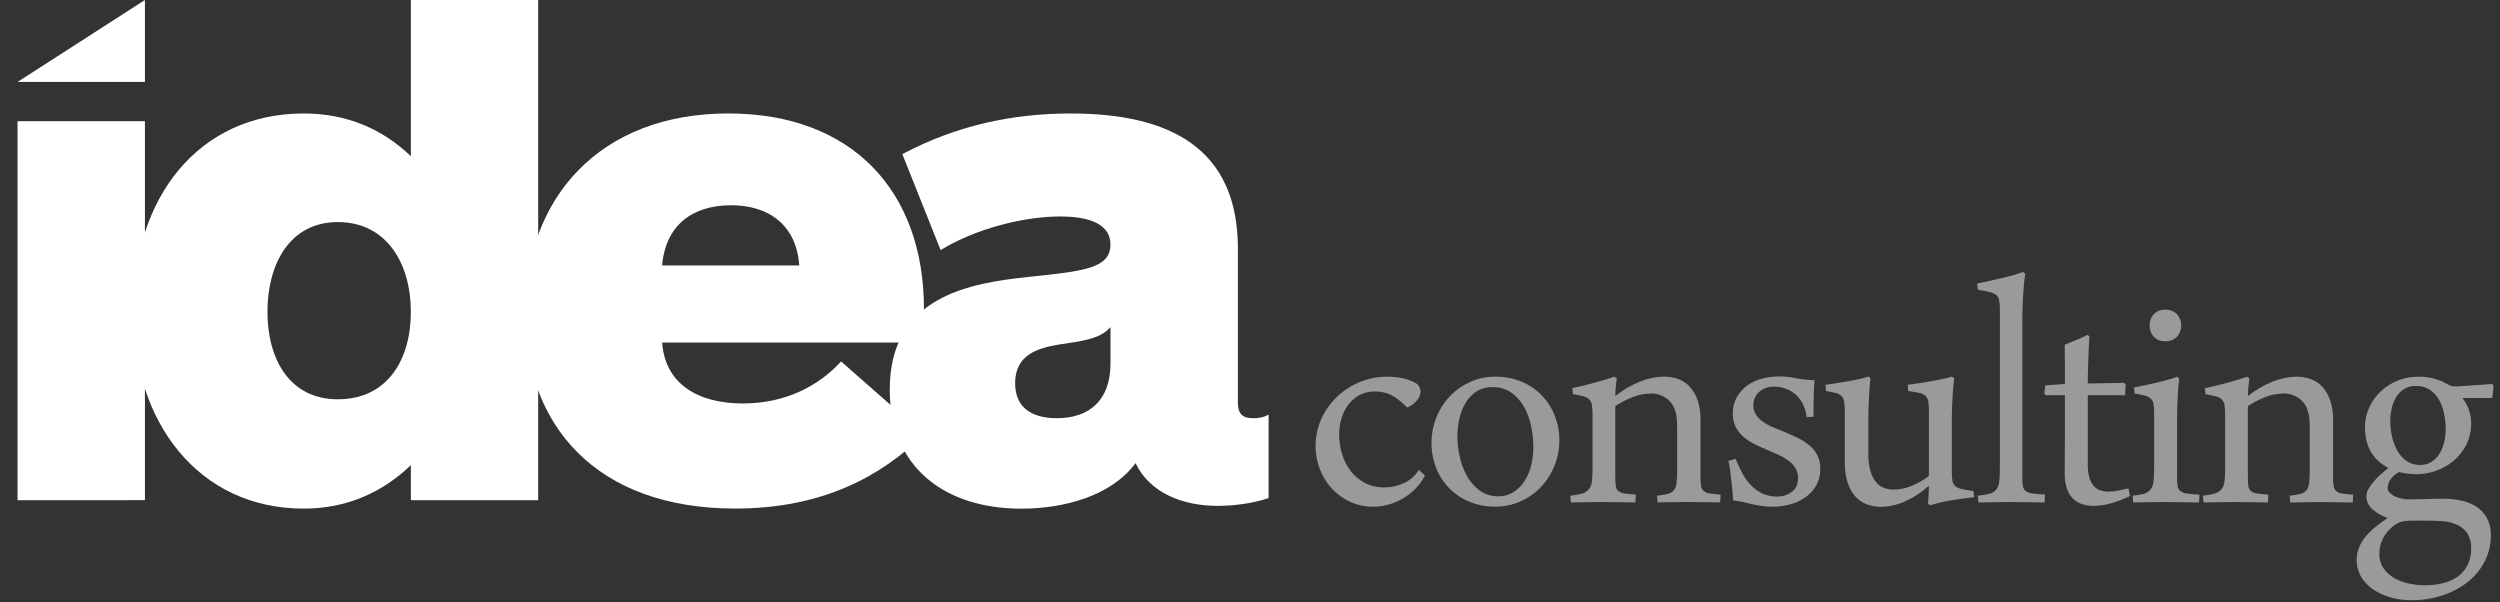 <svg width="137px" height="33px" viewBox="0 0 137 33" version="1.1" xmlns="http://www.w3.org/2000/svg" xmlns:xlink="http://www.w3.org/1999/xlink">
    <rect x="0" y="0" width="137" height="33" fill="#333333" stroke="none"/>
    <g id="Home-Page" stroke="none" stroke-width="1" fill="none" fill-rule="evenodd">
        <g id="Desktop-HD" transform="translate(-22, -16)">
            <g id="Group-14" transform="translate(0, -1)">
                <g id="H:Header">
                    <g id="idealogo" transform="translate(22.961, 17)">
                        <g id="Layer_2">
                            <g id="Layer_1-2">
                                <path d="M77.125,26.051 C76.997,26.32 76.824,26.565 76.615,26.776 C76.408,26.985 76.176,27.165 75.924,27.314 C75.674,27.461 75.407,27.575 75.128,27.653 C74.856,27.73 74.575,27.769 74.292,27.77 C73.851,27.774 73.415,27.68 73.015,27.494 C72.638,27.319 72.298,27.071 72.016,26.764 C71.735,26.456 71.514,26.098 71.365,25.707 C71.028,24.811 71.06,23.817 71.453,22.944 C71.661,22.491 71.952,22.083 72.312,21.74 C72.675,21.396 73.098,21.122 73.56,20.934 C74.036,20.739 74.545,20.639 75.058,20.642 C75.317,20.642 75.575,20.665 75.83,20.712 C76.097,20.76 76.356,20.851 76.595,20.98 C76.693,21.026 76.773,21.103 76.821,21.2 C76.862,21.282 76.883,21.372 76.885,21.463 C76.878,21.624 76.821,21.778 76.722,21.903 C76.579,22.082 76.396,22.225 76.187,22.318 L76.129,22.318 C75.89,22.058 75.612,21.838 75.305,21.663 C75.021,21.518 74.706,21.446 74.388,21.453 C74.091,21.447 73.798,21.515 73.534,21.652 C73.295,21.781 73.087,21.96 72.924,22.178 C72.757,22.405 72.631,22.66 72.553,22.932 C72.467,23.217 72.424,23.514 72.425,23.812 C72.423,24.185 72.48,24.556 72.593,24.912 C72.697,25.246 72.86,25.559 73.075,25.835 C73.284,26.1 73.547,26.317 73.847,26.471 C74.173,26.636 74.533,26.718 74.897,26.711 C75.266,26.712 75.63,26.633 75.965,26.478 C76.305,26.323 76.592,26.071 76.79,25.753 L77.125,26.051 Z" id="Shape" fill="#9B9A9A"></path>
                                <path d="M77.486,24.275 C77.483,23.318 77.846,22.397 78.502,21.704 C78.818,21.375 79.194,21.112 79.61,20.927 C80.041,20.736 80.508,20.638 80.98,20.642 C81.473,20.635 81.963,20.729 82.419,20.916 C82.835,21.088 83.212,21.342 83.528,21.665 C83.835,21.982 84.077,22.358 84.237,22.77 C84.764,24.119 84.465,25.652 83.472,26.701 C83.155,27.031 82.776,27.295 82.357,27.478 C81.923,27.67 81.454,27.767 80.981,27.764 C80.489,27.771 80.001,27.677 79.547,27.489 C79.133,27.317 78.758,27.062 78.444,26.741 C78.136,26.423 77.895,26.045 77.735,25.631 C77.568,25.199 77.483,24.739 77.486,24.275 L77.486,24.275 Z M81.132,27.196 C81.441,27.205 81.746,27.119 82.006,26.951 C82.25,26.787 82.456,26.572 82.61,26.32 C82.772,26.053 82.89,25.761 82.958,25.455 C83.031,25.141 83.068,24.82 83.068,24.497 C83.066,24.112 83.025,23.728 82.945,23.352 C82.871,22.981 82.74,22.625 82.556,22.295 C82.385,21.988 82.149,21.723 81.865,21.518 C81.563,21.31 81.203,21.204 80.838,21.215 C80.526,21.204 80.219,21.286 79.953,21.45 C79.709,21.61 79.505,21.823 79.355,22.075 C79.196,22.343 79.081,22.635 79.013,22.939 C78.941,23.254 78.904,23.575 78.904,23.898 C78.906,24.275 78.949,24.651 79.032,25.02 C79.11,25.392 79.243,25.75 79.426,26.083 C79.598,26.395 79.833,26.665 80.117,26.877 C80.412,27.093 80.768,27.205 81.132,27.196 L81.132,27.196 Z" id="Shape" fill="#9B9A9A"></path>
                                <path d="M88.655,27.535 C88.407,27.535 88.128,27.531 87.819,27.523 C87.509,27.515 87.168,27.511 86.796,27.511 C86.495,27.511 86.195,27.515 85.897,27.523 C85.599,27.531 85.341,27.535 85.125,27.535 L85.09,27.161 C85.304,27.145 85.516,27.108 85.723,27.051 C85.865,27.014 85.993,26.938 86.095,26.831 C86.192,26.715 86.252,26.573 86.268,26.422 C86.299,26.188 86.313,25.951 86.309,25.715 L86.309,22.697 C86.312,22.525 86.3,22.354 86.274,22.184 C86.257,22.072 86.206,21.968 86.128,21.886 C86.036,21.801 85.923,21.743 85.801,21.716 C85.655,21.677 85.467,21.638 85.238,21.6 L85.203,21.27 C85.396,21.231 85.603,21.184 85.823,21.13 C86.044,21.076 86.259,21.019 86.468,20.96 C86.678,20.902 86.873,20.845 87.054,20.791 C87.236,20.737 87.385,20.686 87.501,20.639 L87.64,20.733 C87.617,20.896 87.598,21.058 87.582,21.218 C87.567,21.378 87.559,21.539 87.559,21.703 C87.962,21.377 88.41,21.113 88.889,20.92 C89.314,20.742 89.769,20.646 90.23,20.639 C90.497,20.637 90.762,20.683 91.014,20.773 C91.256,20.862 91.473,21.009 91.647,21.2 C91.837,21.416 91.981,21.668 92.071,21.942 C92.183,22.294 92.236,22.664 92.227,23.034 L92.227,26.201 C92.224,26.352 92.236,26.502 92.262,26.651 C92.279,26.753 92.33,26.846 92.408,26.914 C92.504,26.985 92.617,27.03 92.736,27.042 C92.881,27.066 93.079,27.085 93.328,27.101 L93.305,27.533 C93.057,27.533 92.784,27.529 92.486,27.521 C92.188,27.513 91.853,27.509 91.482,27.509 C91.18,27.509 90.892,27.513 90.617,27.521 C90.342,27.529 90.096,27.533 89.879,27.533 L89.844,27.159 C90.04,27.143 90.234,27.112 90.425,27.066 C90.554,27.037 90.671,26.97 90.761,26.873 C90.847,26.762 90.9,26.628 90.912,26.488 C90.939,26.257 90.951,26.025 90.947,25.793 L90.947,23.329 C90.947,22.705 90.81,22.256 90.535,21.979 C90.26,21.702 89.884,21.552 89.495,21.564 C89.174,21.57 88.856,21.631 88.555,21.746 C88.204,21.876 87.869,22.047 87.557,22.254 L87.557,26.203 C87.555,26.354 87.565,26.504 87.587,26.653 C87.6,26.756 87.652,26.85 87.732,26.916 C87.833,26.988 87.951,27.032 88.074,27.045 C88.225,27.068 88.428,27.087 88.684,27.103 L88.655,27.535 Z" id="Shape" fill="#9B9A9A"></path>
                                <path d="M98.039,22.861 C98.018,22.628 97.957,22.401 97.859,22.189 C97.674,21.784 97.339,21.468 96.924,21.309 C96.71,21.226 96.481,21.184 96.251,21.186 C96.107,21.186 95.963,21.209 95.827,21.256 C95.696,21.3 95.575,21.367 95.467,21.454 C95.36,21.542 95.273,21.654 95.214,21.78 C95.15,21.918 95.118,22.068 95.121,22.22 C95.116,22.4 95.167,22.578 95.266,22.728 C95.369,22.879 95.499,23.01 95.649,23.114 C95.819,23.234 96.003,23.334 96.195,23.412 C96.4,23.498 96.611,23.584 96.828,23.67 C97.068,23.771 97.306,23.878 97.542,23.991 C97.768,24.098 97.981,24.231 98.175,24.388 C98.359,24.537 98.511,24.722 98.622,24.931 C98.739,25.163 98.797,25.42 98.79,25.68 C98.8,26.008 98.72,26.334 98.559,26.62 C98.407,26.878 98.201,27.099 97.955,27.268 C97.699,27.443 97.414,27.571 97.114,27.647 C96.805,27.729 96.486,27.77 96.167,27.771 C95.963,27.77 95.759,27.754 95.557,27.723 C95.351,27.692 95.16,27.656 94.982,27.613 L94.512,27.503 C94.349,27.467 94.185,27.441 94.019,27.427 C94.011,27.295 93.997,27.128 93.978,26.925 C93.959,26.722 93.938,26.515 93.915,26.305 C93.892,26.095 93.867,25.894 93.84,25.704 C93.82,25.552 93.791,25.402 93.752,25.254 L94.147,25.144 C94.255,25.409 94.375,25.665 94.506,25.914 C94.632,26.155 94.79,26.377 94.976,26.574 C95.155,26.763 95.365,26.919 95.597,27.036 C95.855,27.158 96.137,27.218 96.422,27.211 C96.709,27.216 96.989,27.128 97.223,26.96 C97.455,26.793 97.572,26.536 97.572,26.19 C97.575,26.008 97.529,25.828 97.438,25.67 C97.345,25.513 97.223,25.377 97.079,25.267 C96.92,25.145 96.749,25.041 96.568,24.957 C96.379,24.867 96.179,24.78 95.97,24.694 C95.73,24.593 95.492,24.486 95.256,24.373 C95.03,24.266 94.818,24.133 94.623,23.976 C94.439,23.825 94.286,23.641 94.171,23.432 C94.049,23.198 93.989,22.937 93.997,22.673 C93.988,22.351 94.066,22.032 94.223,21.75 C94.369,21.499 94.567,21.281 94.804,21.113 C95.048,20.942 95.321,20.817 95.611,20.745 C95.907,20.668 96.211,20.629 96.517,20.628 C96.827,20.628 97.136,20.66 97.439,20.722 C97.782,20.788 98.13,20.827 98.479,20.838 C98.456,21.088 98.44,21.323 98.433,21.546 C98.426,21.768 98.422,22.007 98.421,22.264 L98.421,22.836 L98.039,22.861 Z" id="Shape" fill="#9B9A9A"></path>
                                <path d="M104.694,27.61 C104.709,27.47 104.72,27.305 104.728,27.114 C104.737,26.923 104.741,26.758 104.741,26.618 C104.358,26.971 103.921,27.259 103.446,27.47 C103.029,27.663 102.576,27.766 102.117,27.774 C101.847,27.777 101.58,27.729 101.328,27.633 C101.087,27.539 100.872,27.388 100.7,27.193 C100.508,26.969 100.366,26.707 100.283,26.423 C100.175,26.059 100.124,25.68 100.133,25.3 L100.133,22.51 C100.136,22.338 100.125,22.167 100.098,21.997 C100.081,21.885 100.03,21.781 99.953,21.699 C99.864,21.617 99.756,21.56 99.639,21.535 C99.503,21.5 99.323,21.463 99.099,21.425 L99.076,21.086 C99.324,21.055 99.57,21.018 99.814,20.976 C100.058,20.933 100.286,20.895 100.499,20.859 C100.712,20.82 100.898,20.782 101.057,20.743 C101.18,20.712 101.303,20.676 101.423,20.633 L101.539,20.726 C101.515,20.921 101.498,21.13 101.486,21.351 C101.475,21.572 101.463,21.788 101.451,21.999 C101.44,22.209 101.432,22.41 101.428,22.601 C101.425,22.791 101.423,22.957 101.423,23.098 L101.423,24.86 C101.416,25.173 101.453,25.486 101.532,25.788 C101.59,26.01 101.691,26.219 101.828,26.402 C101.942,26.55 102.093,26.663 102.266,26.732 C102.44,26.799 102.625,26.833 102.812,26.831 C103.15,26.827 103.484,26.758 103.796,26.627 C104.135,26.489 104.453,26.307 104.743,26.083 L104.743,22.508 C104.746,22.336 104.734,22.164 104.708,21.994 C104.69,21.881 104.637,21.777 104.557,21.696 C104.459,21.612 104.341,21.556 104.215,21.532 C104.064,21.497 103.861,21.461 103.605,21.422 L103.582,21.084 C103.845,21.053 104.106,21.016 104.366,20.974 C104.625,20.931 104.863,20.89 105.079,20.851 C105.298,20.808 105.488,20.769 105.648,20.734 C105.767,20.712 105.884,20.679 105.997,20.635 L106.124,20.728 C106.101,20.923 106.082,21.132 106.067,21.353 C106.051,21.575 106.038,21.791 106.026,22.001 C106.014,22.212 106.007,22.412 106.003,22.603 C105.999,22.793 105.998,22.959 105.998,23.1 L105.998,25.823 C105.994,25.998 106.006,26.174 106.033,26.348 C106.049,26.461 106.105,26.565 106.189,26.641 C106.293,26.721 106.414,26.775 106.543,26.798 C106.698,26.833 106.91,26.87 107.182,26.908 L107.227,27.247 C106.995,27.27 106.757,27.3 106.514,27.335 C106.27,27.37 106.038,27.407 105.817,27.445 C105.599,27.484 105.399,27.527 105.219,27.574 C105.039,27.621 104.904,27.66 104.813,27.69 L104.694,27.61 Z" id="Shape" fill="#9B9A9A"></path>
                                <path d="M110.024,14.997 C109.993,15.2 109.966,15.432 109.943,15.693 C109.92,15.954 109.902,16.217 109.89,16.481 C109.879,16.746 109.871,16.995 109.867,17.229 C109.864,17.463 109.862,17.65 109.862,17.79 L109.862,26.203 C109.859,26.354 109.871,26.505 109.897,26.653 C109.915,26.759 109.974,26.853 110.06,26.916 C110.172,26.988 110.299,27.032 110.431,27.045 C110.594,27.068 110.818,27.087 111.105,27.103 L111.082,27.535 C110.834,27.535 110.538,27.531 110.193,27.523 C109.848,27.515 109.49,27.511 109.119,27.511 C108.817,27.511 108.519,27.515 108.224,27.523 C107.93,27.531 107.675,27.535 107.459,27.535 L107.424,27.161 C107.638,27.146 107.849,27.113 108.057,27.062 C108.199,27.029 108.327,26.952 108.423,26.842 C108.516,26.722 108.575,26.579 108.592,26.427 C108.622,26.193 108.636,25.957 108.632,25.72 L108.632,16.996 C108.636,16.818 108.624,16.641 108.597,16.465 C108.581,16.349 108.523,16.243 108.434,16.167 C108.326,16.086 108.201,16.03 108.068,16.003 C107.909,15.964 107.694,15.921 107.423,15.874 L107.388,15.535 C107.621,15.488 107.861,15.438 108.109,15.383 C108.356,15.329 108.594,15.275 108.822,15.22 C109.05,15.165 109.257,15.111 109.443,15.056 C109.629,15.001 109.78,14.95 109.896,14.904 L110.024,14.997 Z" id="Shape" fill="#9B9A9A"></path>
                                <path d="M113.543,18.422 C113.527,18.609 113.514,18.825 113.502,19.07 C113.49,19.315 113.481,19.56 113.473,19.805 C113.465,20.051 113.459,20.281 113.455,20.495 C113.451,20.709 113.45,20.883 113.45,21.015 L115.435,20.98 L115.528,21.062 L115.493,21.658 L113.449,21.658 L113.449,25.42 C113.442,25.672 113.472,25.924 113.536,26.168 C113.582,26.34 113.665,26.5 113.78,26.635 C113.877,26.748 114.004,26.831 114.146,26.875 C114.293,26.919 114.445,26.941 114.599,26.939 C114.778,26.938 114.957,26.919 115.133,26.881 L115.68,26.764 L115.761,27.184 C115.446,27.337 115.12,27.464 114.786,27.564 C114.458,27.666 114.118,27.719 113.775,27.721 C113.565,27.723 113.356,27.693 113.155,27.633 C112.965,27.575 112.792,27.473 112.649,27.335 C112.494,27.181 112.377,26.993 112.307,26.785 C112.219,26.512 112.178,26.225 112.185,25.938 L112.185,25.619 C112.185,25.479 112.187,25.253 112.19,24.941 C112.194,24.63 112.196,24.213 112.196,23.691 L112.196,21.658 L111.151,21.658 L111.07,21.576 L111.116,21.121 L112.196,21.04 L112.196,20.07 C112.196,19.875 112.194,19.676 112.19,19.473 C112.187,19.27 112.185,19.075 112.185,18.889 L112.545,18.743 L112.904,18.597 C113.02,18.55 113.122,18.505 113.211,18.462 C113.282,18.43 113.349,18.394 113.415,18.352 L113.543,18.422 Z" id="Shape" fill="#9B9A9A"></path>
                                <path d="M119.546,27.535 C119.298,27.535 119,27.531 118.652,27.523 C118.304,27.515 117.944,27.511 117.572,27.511 C117.27,27.511 116.976,27.515 116.69,27.523 C116.403,27.531 116.152,27.535 115.936,27.535 L115.913,27.161 C116.118,27.146 116.323,27.113 116.523,27.062 C116.66,27.027 116.784,26.95 116.877,26.842 C116.97,26.722 117.028,26.579 117.045,26.427 C117.076,26.193 117.089,25.957 117.086,25.72 L117.086,22.651 C117.089,22.479 117.077,22.307 117.051,22.137 C117.035,22.027 116.984,21.924 116.905,21.845 C116.811,21.764 116.698,21.708 116.577,21.681 C116.431,21.642 116.244,21.603 116.014,21.564 L115.984,21.23 C116.223,21.183 116.465,21.134 116.709,21.084 C116.954,21.033 117.182,20.981 117.395,20.926 C117.608,20.872 117.798,20.822 117.964,20.775 C118.093,20.741 118.219,20.698 118.342,20.646 L118.457,20.739 C118.434,20.934 118.415,21.141 118.399,21.359 C118.384,21.576 118.373,21.792 118.364,22.007 C118.356,22.221 118.351,22.423 118.347,22.614 C118.343,22.804 118.342,22.97 118.342,23.111 L118.342,26.207 C118.339,26.358 118.35,26.509 118.377,26.657 C118.394,26.762 118.45,26.855 118.533,26.92 C118.642,26.993 118.768,27.037 118.899,27.049 C119.062,27.072 119.286,27.092 119.572,27.107 L119.546,27.535 Z M116.841,17.837 C116.831,17.605 116.915,17.38 117.073,17.212 C117.236,17.049 117.459,16.962 117.689,16.972 C117.927,16.96 118.16,17.047 118.333,17.212 C118.651,17.567 118.651,18.107 118.333,18.462 C118.16,18.627 117.927,18.714 117.689,18.702 C117.459,18.713 117.236,18.626 117.073,18.462 C116.915,18.294 116.831,18.068 116.841,17.837 L116.841,17.837 Z" id="Shape" fill="#9B9A9A"></path>
                                <path d="M123.321,27.535 C123.073,27.535 122.794,27.531 122.485,27.523 C122.175,27.515 121.834,27.511 121.462,27.511 C121.161,27.511 120.861,27.515 120.563,27.523 C120.265,27.531 120.008,27.535 119.791,27.535 L119.756,27.161 C119.97,27.145 120.182,27.108 120.389,27.051 C120.531,27.014 120.659,26.938 120.761,26.831 C120.858,26.715 120.918,26.573 120.934,26.422 C120.965,26.188 120.979,25.951 120.975,25.715 L120.975,22.697 C120.978,22.525 120.967,22.354 120.94,22.184 C120.922,22.073 120.871,21.971 120.793,21.89 C120.701,21.806 120.588,21.747 120.466,21.721 C120.32,21.682 120.132,21.643 119.903,21.604 L119.868,21.274 C120.061,21.235 120.268,21.189 120.488,21.134 C120.709,21.08 120.924,21.024 121.133,20.965 C121.343,20.906 121.538,20.85 121.719,20.796 C121.901,20.741 122.05,20.691 122.166,20.644 L122.305,20.737 C122.282,20.901 122.263,21.062 122.247,21.222 C122.232,21.382 122.224,21.544 122.224,21.707 C122.627,21.382 123.075,21.118 123.554,20.924 C123.979,20.746 124.434,20.651 124.895,20.644 C125.162,20.642 125.427,20.687 125.679,20.778 C125.921,20.866 126.138,21.013 126.312,21.205 C126.502,21.42 126.646,21.672 126.736,21.946 C126.848,22.299 126.901,22.668 126.892,23.038 L126.892,26.205 C126.889,26.356 126.901,26.507 126.927,26.655 C126.944,26.757 126.995,26.85 127.073,26.918 C127.169,26.99 127.282,27.034 127.401,27.047 C127.546,27.07 127.744,27.09 127.993,27.105 L127.97,27.537 C127.722,27.537 127.449,27.533 127.151,27.525 C126.853,27.517 126.518,27.513 126.147,27.513 C125.845,27.513 125.557,27.517 125.282,27.525 C125.007,27.533 124.761,27.537 124.544,27.537 L124.509,27.163 C124.705,27.147 124.899,27.116 125.09,27.07 C125.219,27.041 125.336,26.974 125.426,26.877 C125.512,26.766 125.565,26.633 125.577,26.492 C125.604,26.262 125.616,26.029 125.612,25.797 L125.612,23.329 C125.612,22.705 125.475,22.256 125.2,21.979 C124.925,21.702 124.549,21.552 124.16,21.564 C123.839,21.57 123.521,21.631 123.22,21.746 C122.869,21.876 122.534,22.047 122.222,22.254 L122.222,26.203 C122.22,26.354 122.23,26.504 122.252,26.653 C122.265,26.756 122.317,26.85 122.397,26.916 C122.498,26.988 122.616,27.032 122.739,27.045 C122.89,27.068 123.093,27.087 123.349,27.103 L123.321,27.535 Z" id="Shape" fill="#9B9A9A"></path>
                                <path d="M128.639,23.41 C128.637,23.033 128.718,22.66 128.877,22.318 C129.032,21.986 129.249,21.687 129.516,21.438 C130.067,20.925 130.791,20.641 131.542,20.644 C132.102,20.629 132.656,20.766 133.145,21.041 C133.218,21.09 133.299,21.127 133.383,21.151 C133.469,21.172 133.557,21.182 133.645,21.18 C133.73,21.172 133.792,21.168 133.83,21.168 L135.607,21.04 L135.688,21.133 L135.618,21.811 L133.978,21.811 C134.288,22.198 134.457,22.68 134.458,23.177 C134.466,23.597 134.372,24.012 134.185,24.387 C134.011,24.726 133.77,25.026 133.476,25.267 C133.189,25.503 132.863,25.685 132.512,25.805 C132.178,25.923 131.827,25.984 131.472,25.986 C131.148,25.984 130.824,25.945 130.508,25.87 C130.33,25.956 130.176,26.087 130.061,26.249 C129.953,26.384 129.89,26.549 129.881,26.722 C129.881,26.831 129.925,26.934 130.003,27.008 C130.091,27.094 130.193,27.164 130.305,27.213 C130.427,27.268 130.556,27.307 130.688,27.329 C130.808,27.352 130.931,27.363 131.054,27.365 C131.356,27.365 131.671,27.359 132,27.347 C132.33,27.335 132.638,27.329 132.924,27.329 C133.236,27.33 133.547,27.359 133.853,27.418 C134.15,27.471 134.436,27.578 134.695,27.733 C134.948,27.886 135.158,28.101 135.305,28.358 C135.47,28.666 135.55,29.013 135.537,29.362 C135.538,29.844 135.426,30.318 135.209,30.747 C134.99,31.182 134.681,31.565 134.303,31.869 C133.888,32.2 133.418,32.453 132.915,32.617 C132.344,32.806 131.746,32.899 131.145,32.892 C130.798,32.89 130.453,32.845 130.117,32.758 C129.778,32.674 129.455,32.536 129.159,32.349 C128.879,32.172 128.639,31.937 128.456,31.659 C128.142,31.144 128.096,30.508 128.334,29.953 C128.435,29.73 128.568,29.523 128.729,29.339 C128.894,29.15 129.077,28.978 129.275,28.826 C129.476,28.669 129.678,28.523 129.879,28.386 C129.58,28.28 129.303,28.121 129.06,27.918 C128.839,27.739 128.713,27.467 128.718,27.182 C128.723,27.032 128.769,26.887 128.851,26.762 C128.944,26.608 129.051,26.464 129.17,26.33 C129.292,26.191 129.424,26.063 129.565,25.945 L129.925,25.641 C129.068,25.205 128.639,24.462 128.639,23.41 L128.639,23.41 Z M131.739,28.529 C131.483,28.529 131.272,28.53 131.106,28.534 C130.968,28.535 130.83,28.549 130.694,28.575 C130.592,28.597 130.494,28.634 130.403,28.685 C130.309,28.738 130.219,28.801 130.137,28.872 C129.91,29.057 129.728,29.29 129.602,29.555 C129.487,29.802 129.428,30.071 129.428,30.343 C129.419,30.63 129.5,30.913 129.661,31.15 C129.817,31.369 130.02,31.55 130.254,31.681 C130.504,31.821 130.774,31.922 131.055,31.979 C131.337,32.04 131.625,32.072 131.914,32.073 C132.245,32.075 132.575,32.038 132.898,31.963 C133.189,31.897 133.465,31.776 133.711,31.606 C133.941,31.443 134.128,31.226 134.258,30.975 C134.4,30.689 134.47,30.372 134.461,30.052 C134.472,29.765 134.399,29.48 134.252,29.234 C134.107,29.011 133.896,28.839 133.649,28.743 C133.414,28.639 133.162,28.577 132.906,28.561 C132.635,28.542 132.321,28.532 131.966,28.532 L131.739,28.529 Z M131.658,25.479 C131.884,25.486 132.106,25.425 132.297,25.304 C132.475,25.188 132.625,25.032 132.734,24.849 C132.85,24.653 132.934,24.44 132.983,24.218 C133.036,23.992 133.063,23.76 133.064,23.528 C133.064,23.243 133.034,22.96 132.977,22.681 C132.925,22.411 132.831,22.151 132.698,21.911 C132.576,21.691 132.405,21.503 132.198,21.361 C131.971,21.214 131.704,21.14 131.433,21.151 C131.205,21.144 130.979,21.202 130.783,21.32 C130.604,21.433 130.454,21.587 130.345,21.77 C130.231,21.963 130.148,22.175 130.102,22.395 C130.052,22.623 130.026,22.856 130.026,23.09 C130.027,23.366 130.058,23.64 130.119,23.909 C130.177,24.177 130.273,24.437 130.403,24.678 C130.525,24.905 130.695,25.101 130.903,25.252 C131.124,25.407 131.389,25.487 131.658,25.478 L131.658,25.479 Z" id="Shape" fill="#9B9A9A"></path>
                                <path d="M0,4.491 L0,4.491 L6.981,0 L6.981,4.491 L0,4.491 Z M0,27.41 L0,6.641 L6.981,6.641 L6.981,27.409 L0,27.41 Z" id="Shape" fill="#FFFFFF"></path>
                                <path d="M21.555,27.41 L21.555,25.49 C19.991,26.987 18.045,27.871 15.679,27.871 C9.918,27.871 6.333,23.148 6.333,17.044 C6.333,10.825 9.918,6.219 15.679,6.219 C18.045,6.219 19.991,7.064 21.555,8.561 L21.555,0 L28.531,0 L28.531,27.41 L21.555,27.41 Z M17.548,12.169 C14.916,12.169 13.695,14.473 13.695,17.083 C13.695,19.693 14.916,21.882 17.548,21.882 C20.257,21.882 21.554,19.732 21.554,17.084 C21.554,14.436 20.223,12.169 17.548,12.169 L17.548,12.169 Z" id="Shape" fill="#FFFFFF"></path>
                                <path d="M49.594,18.771 L35.326,18.771 C35.478,20.999 37.233,22.11 39.751,22.11 C42.079,22.11 43.905,21.15 45.131,19.807 L49.671,23.799 C47.343,26.102 44.096,27.869 39.333,27.869 C31.664,27.869 27.812,23.262 27.812,17.158 C27.812,10.863 31.894,6.217 38.951,6.217 C45.742,6.217 49.671,10.479 49.671,16.928 C49.67,17.582 49.629,18.273 49.594,18.771 L49.594,18.771 Z M39.1,11.248 C37.002,11.248 35.514,12.322 35.323,14.547 L42.839,14.547 C42.689,12.361 41.201,11.248 39.103,11.248 L39.1,11.248 Z" id="Shape" fill="#FFFFFF"></path>
                                <path d="M68.559,22.726 C68.3,22.864 68.009,22.93 67.715,22.917 C67.219,22.917 66.876,22.763 66.876,22.073 L66.876,13.628 C66.876,8.139 63.176,6.219 57.72,6.219 C54.514,6.219 51.462,6.872 48.487,8.446 L50.585,13.705 C52.53,12.515 55.163,11.862 57.144,11.862 C58.326,11.862 59.891,12.093 59.891,13.402 C59.891,14.711 58.403,14.861 55.466,15.168 C52.147,15.513 47.797,16.243 47.797,21.349 C47.797,25.61 50.811,27.875 55.012,27.875 C57.339,27.875 59.931,27.184 61.268,25.38 C62.033,26.993 63.824,27.722 65.77,27.722 C66.593,27.722 67.69,27.595 68.559,27.292 L68.559,22.726 Z M59.894,19.923 C59.894,21.92 58.749,22.917 56.957,22.917 C55.584,22.917 54.668,22.342 54.668,20.998 C54.668,19.424 55.927,19.078 57.033,18.886 C58.254,18.693 59.284,18.617 59.895,17.926 L59.894,19.923 Z" id="Shape" fill="#FFFFFF"></path>
                            </g>
                        </g>
                    </g>
                </g>
            </g>
        </g>
    </g>
</svg>
